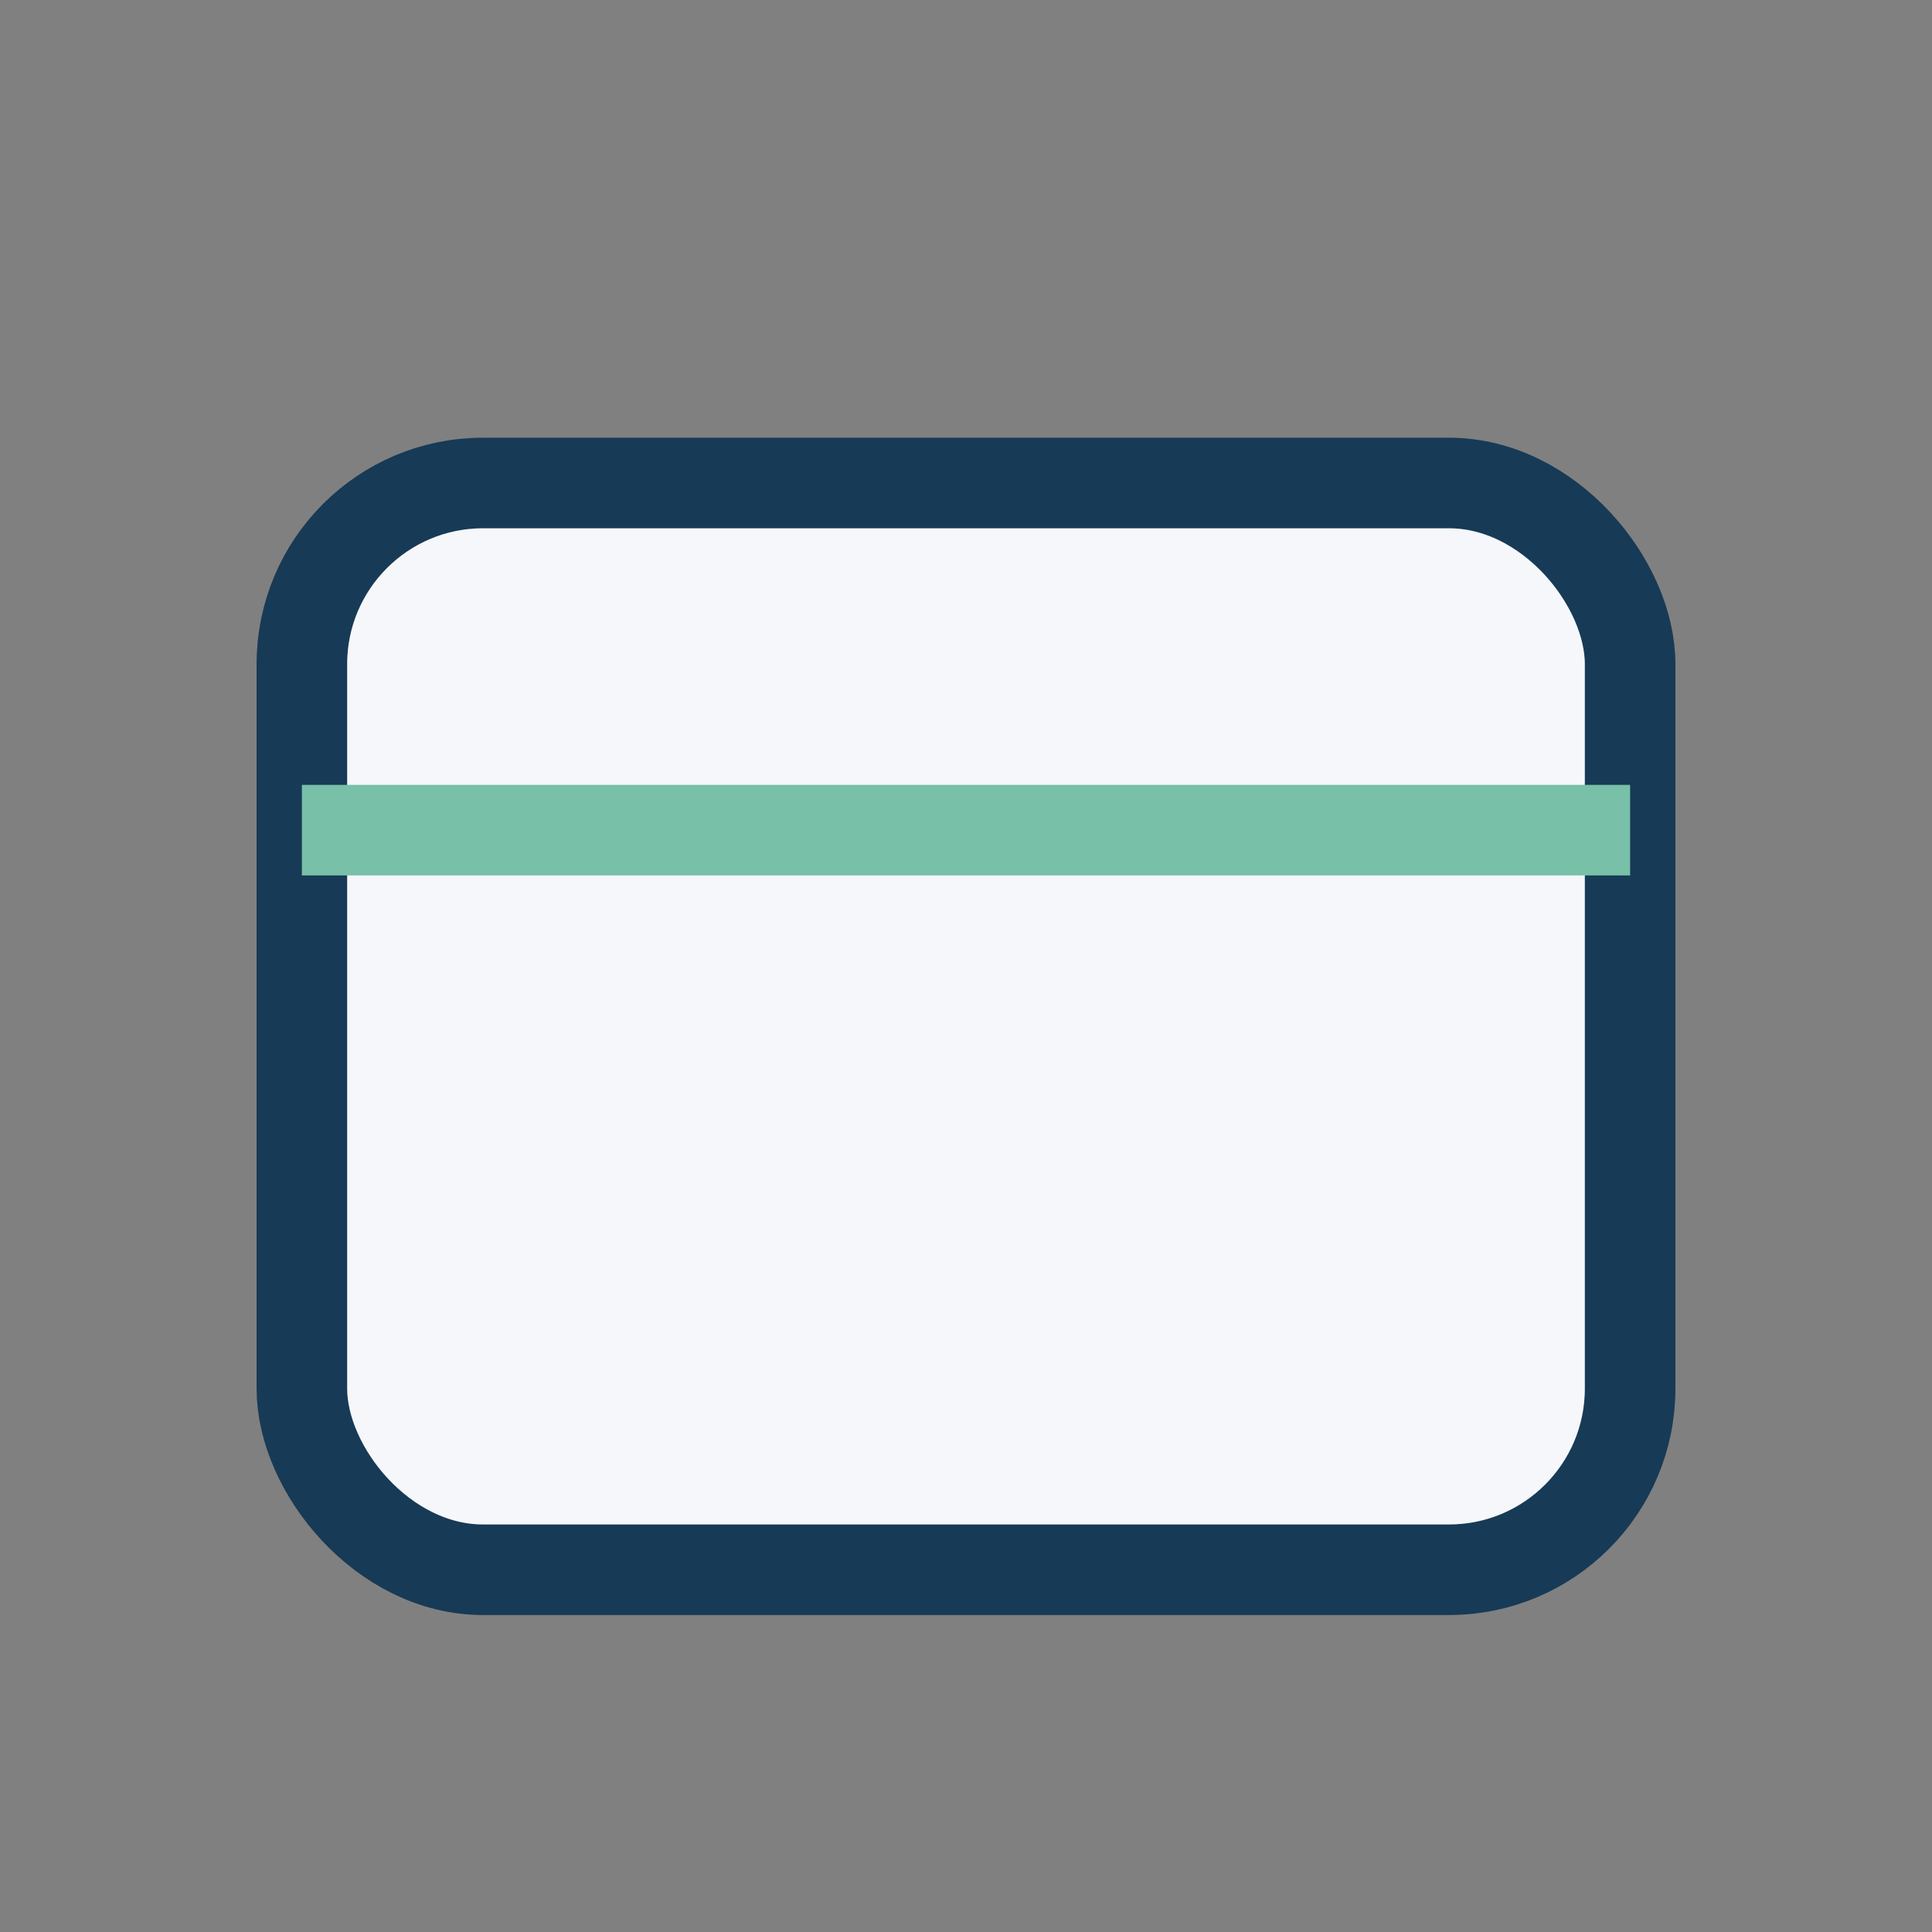 <?xml version="1.0" encoding="UTF-8"?>
<svg xmlns="http://www.w3.org/2000/svg" width="32" height="32" viewBox="0 0 32 32"><rect x="0" y="0" width="32" height="32" fill="#808080" stroke="none"/><rect x="5" y="8" width="22" height="18" rx="3" fill="#F5F7FA" stroke="#173A56" stroke-width="1.5"/><rect x="5" y="13" width="22" height="1.5" fill="#78C0A8"/></svg>